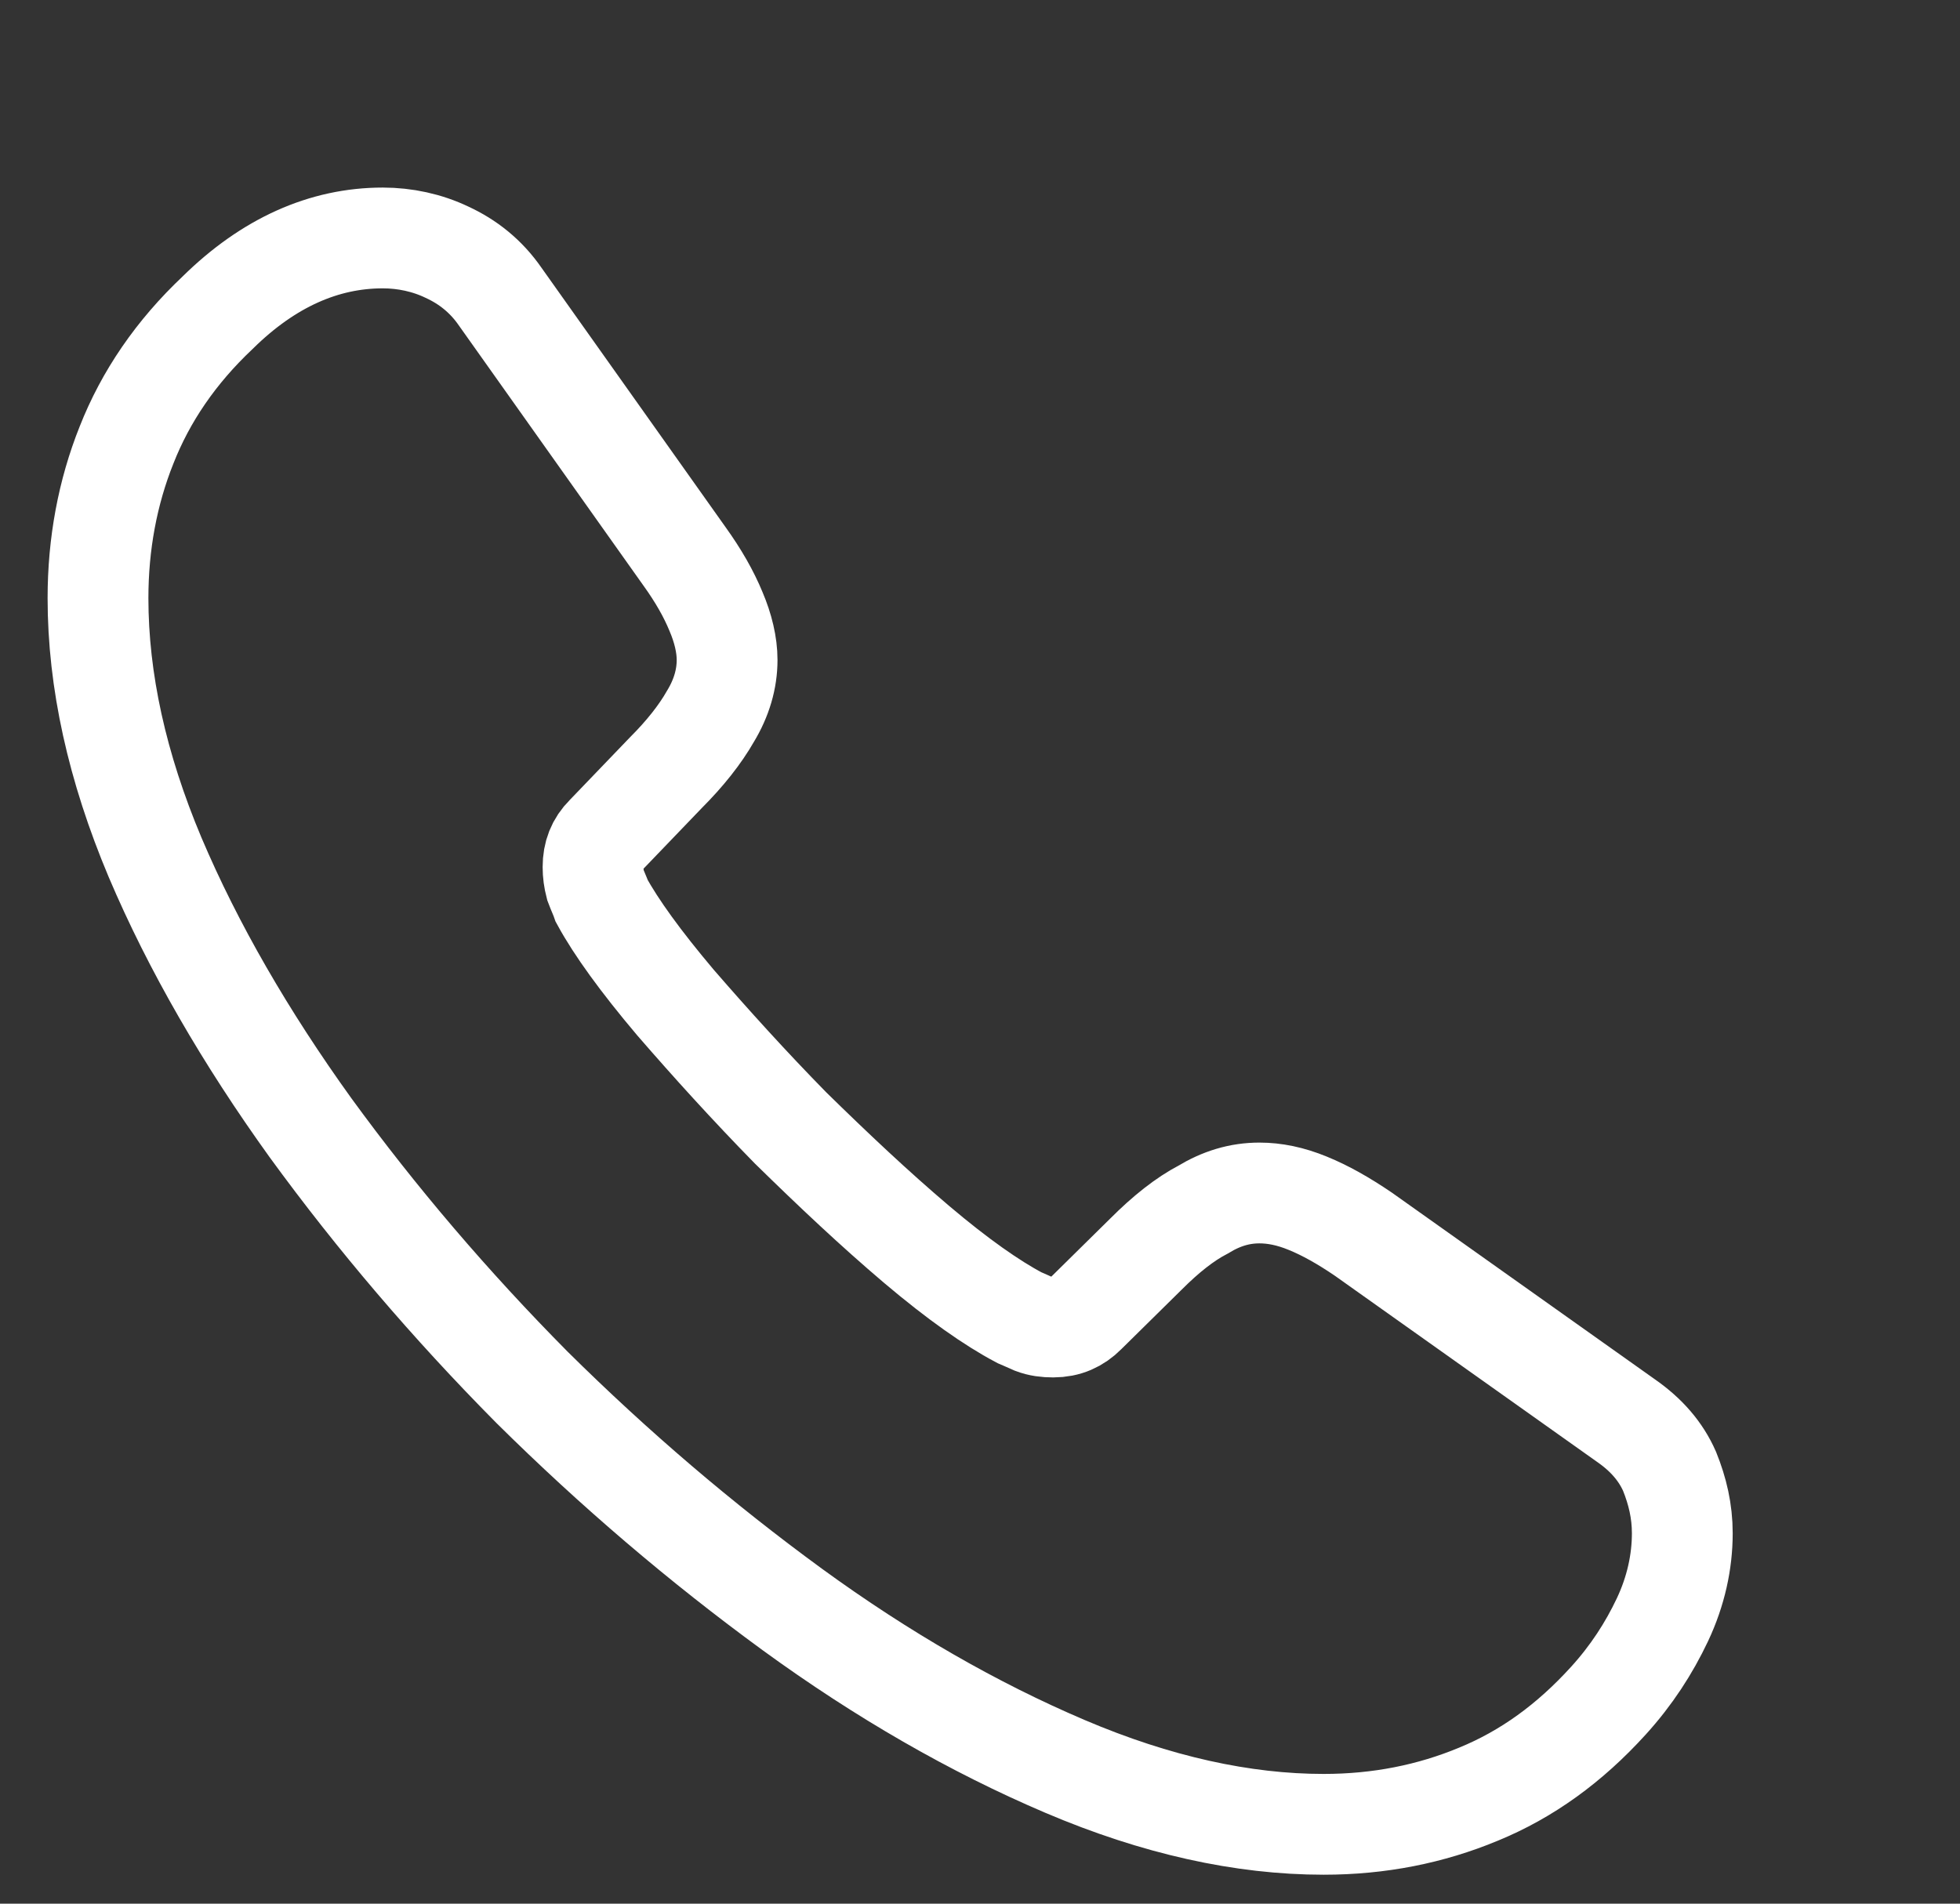 <?xml version="1.0" encoding="UTF-8"?>
<svg xmlns="http://www.w3.org/2000/svg" width="35" height="34" viewBox="0 0 35 34" fill="none">
  <rect x="0" y="0" width="35" height="34" fill="#333333" stroke="none"/>
  <path d="M30.041 27.384C30.041 27.894 29.927 28.418 29.687 28.928C29.446 29.438 29.134 29.92 28.723 30.373C28.029 31.138 27.264 31.691 26.4 32.045C25.55 32.399 24.629 32.583 23.637 32.583C22.192 32.583 20.648 32.243 19.019 31.549C17.39 30.855 15.761 29.92 14.146 28.744C12.517 27.554 10.973 26.237 9.499 24.777C8.04 23.304 6.723 21.76 5.547 20.145C4.385 18.53 3.45 16.915 2.77 15.314C2.09 13.699 1.75 12.155 1.75 10.682C1.75 9.718 1.92 8.797 2.26 7.947C2.6 7.083 3.138 6.29 3.889 5.582C4.796 4.689 5.787 4.25 6.836 4.25C7.232 4.25 7.629 4.335 7.983 4.505C8.352 4.675 8.678 4.93 8.932 5.298L12.219 9.931C12.474 10.285 12.658 10.611 12.786 10.922C12.913 11.22 12.984 11.518 12.984 11.787C12.984 12.127 12.885 12.467 12.687 12.793C12.502 13.118 12.233 13.458 11.893 13.798L10.817 14.918C10.661 15.073 10.59 15.258 10.59 15.484C10.59 15.598 10.604 15.697 10.633 15.81C10.675 15.923 10.717 16.008 10.746 16.093C11.001 16.561 11.44 17.17 12.063 17.907C12.701 18.643 13.381 19.394 14.117 20.145C14.883 20.896 15.619 21.59 16.37 22.227C17.107 22.851 17.716 23.276 18.198 23.531C18.268 23.559 18.353 23.602 18.453 23.644C18.566 23.687 18.679 23.701 18.807 23.701C19.047 23.701 19.232 23.616 19.387 23.46L20.464 22.398C20.818 22.043 21.158 21.774 21.484 21.604C21.81 21.406 22.136 21.307 22.49 21.307C22.759 21.307 23.043 21.363 23.354 21.491C23.666 21.618 23.992 21.802 24.346 22.043L29.035 25.372C29.403 25.628 29.658 25.925 29.814 26.279C29.956 26.633 30.041 26.988 30.041 27.384Z" stroke="white" stroke-width="1.8" stroke-miterlimit="10"></path>
</svg>
